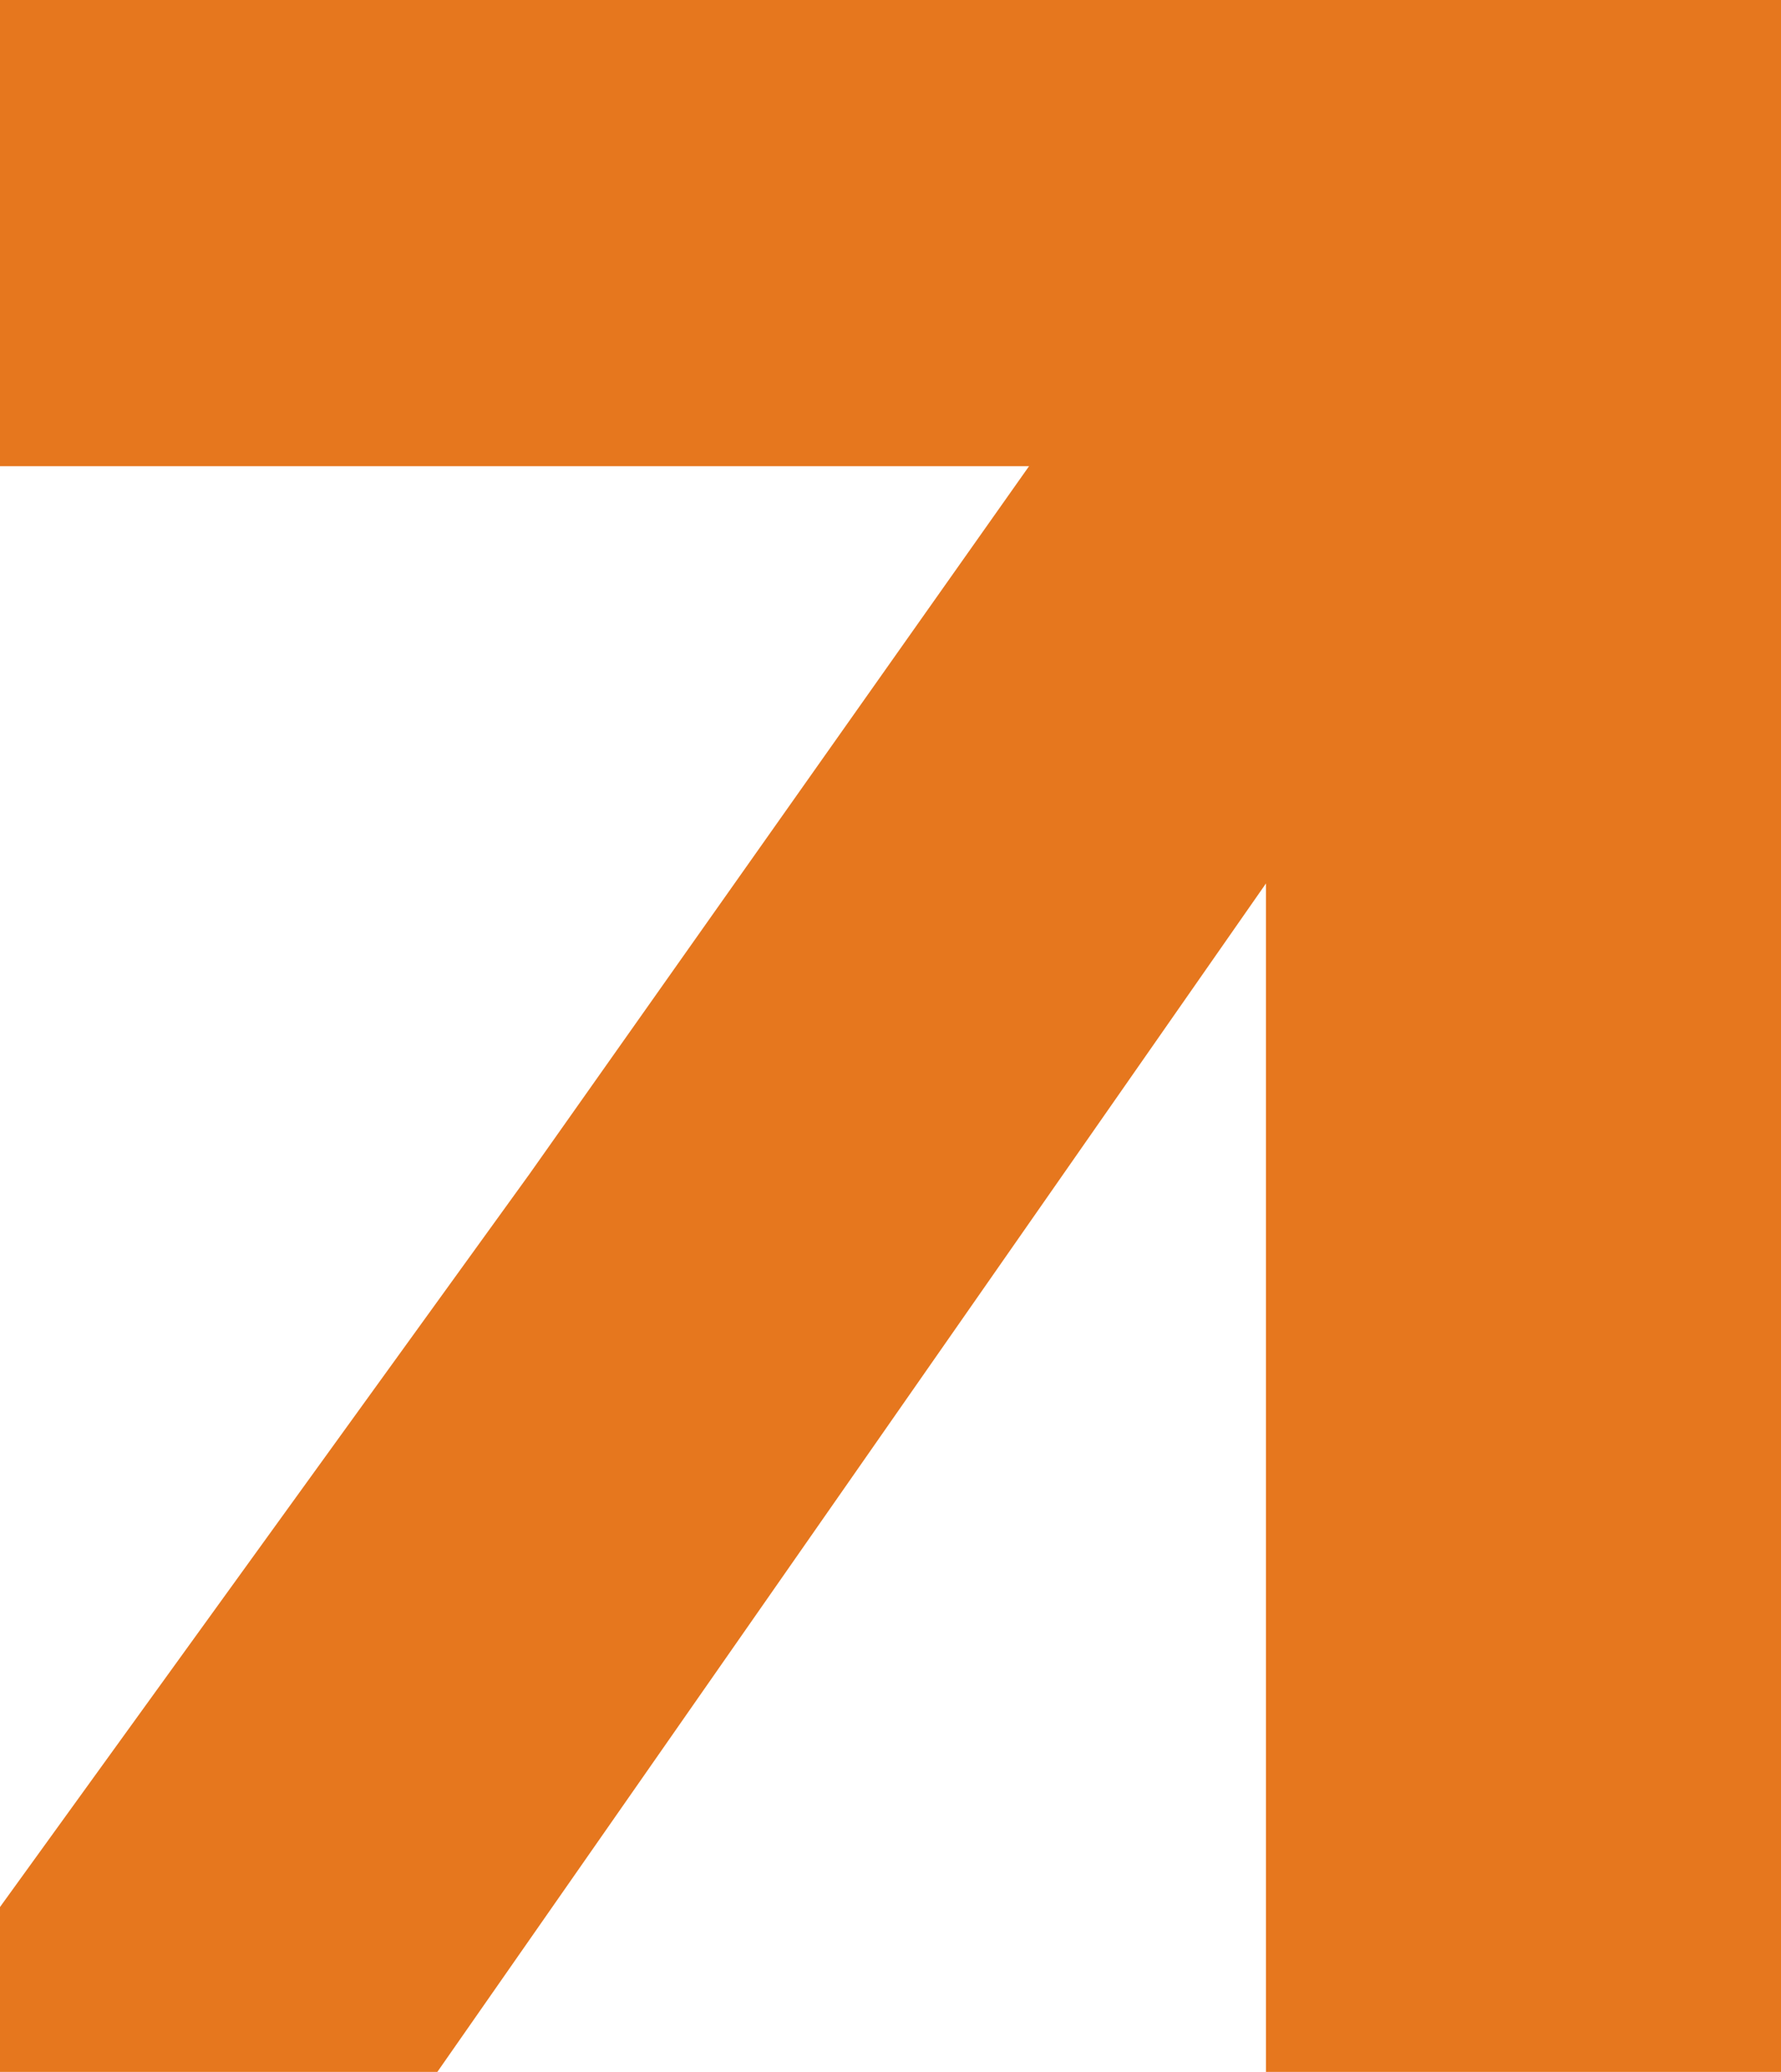 <?xml version="1.0" encoding="UTF-8"?> <!-- Creator: CorelDRAW 2021.5 --> <svg xmlns="http://www.w3.org/2000/svg" xmlns:xlink="http://www.w3.org/1999/xlink" xmlns:xodm="http://www.corel.com/coreldraw/odm/2003" xml:space="preserve" width="24.673mm" height="28.699mm" style="shape-rendering:geometricPrecision; text-rendering:geometricPrecision; image-rendering:optimizeQuality; fill-rule:evenodd; clip-rule:evenodd" viewBox="0 0 172.18 200.27"> <defs> <style type="text/css"> <![CDATA[ .fil1 {fill:#E6771E} .fil0 {fill:#E6771E;fill-rule:nonzero} ]]> </style> </defs> <g id="Слой_x0020_1">  <g id="_2148930537216"> <polygon class="fil0" points="-0,184.33 51.18,113.49 51.18,113.49 131.29,0 172.18,0 172.18,200.27 122.39,200.27 122.39,85.39 42.28,200.27 -0,200.27 "></polygon> <rect class="fil1" transform="matrix(3.29299E-13 -2.162 12.434 5.72467E-14 -0 45.061)" width="20.85" height="13.85"></rect> </g> </g> </svg> 